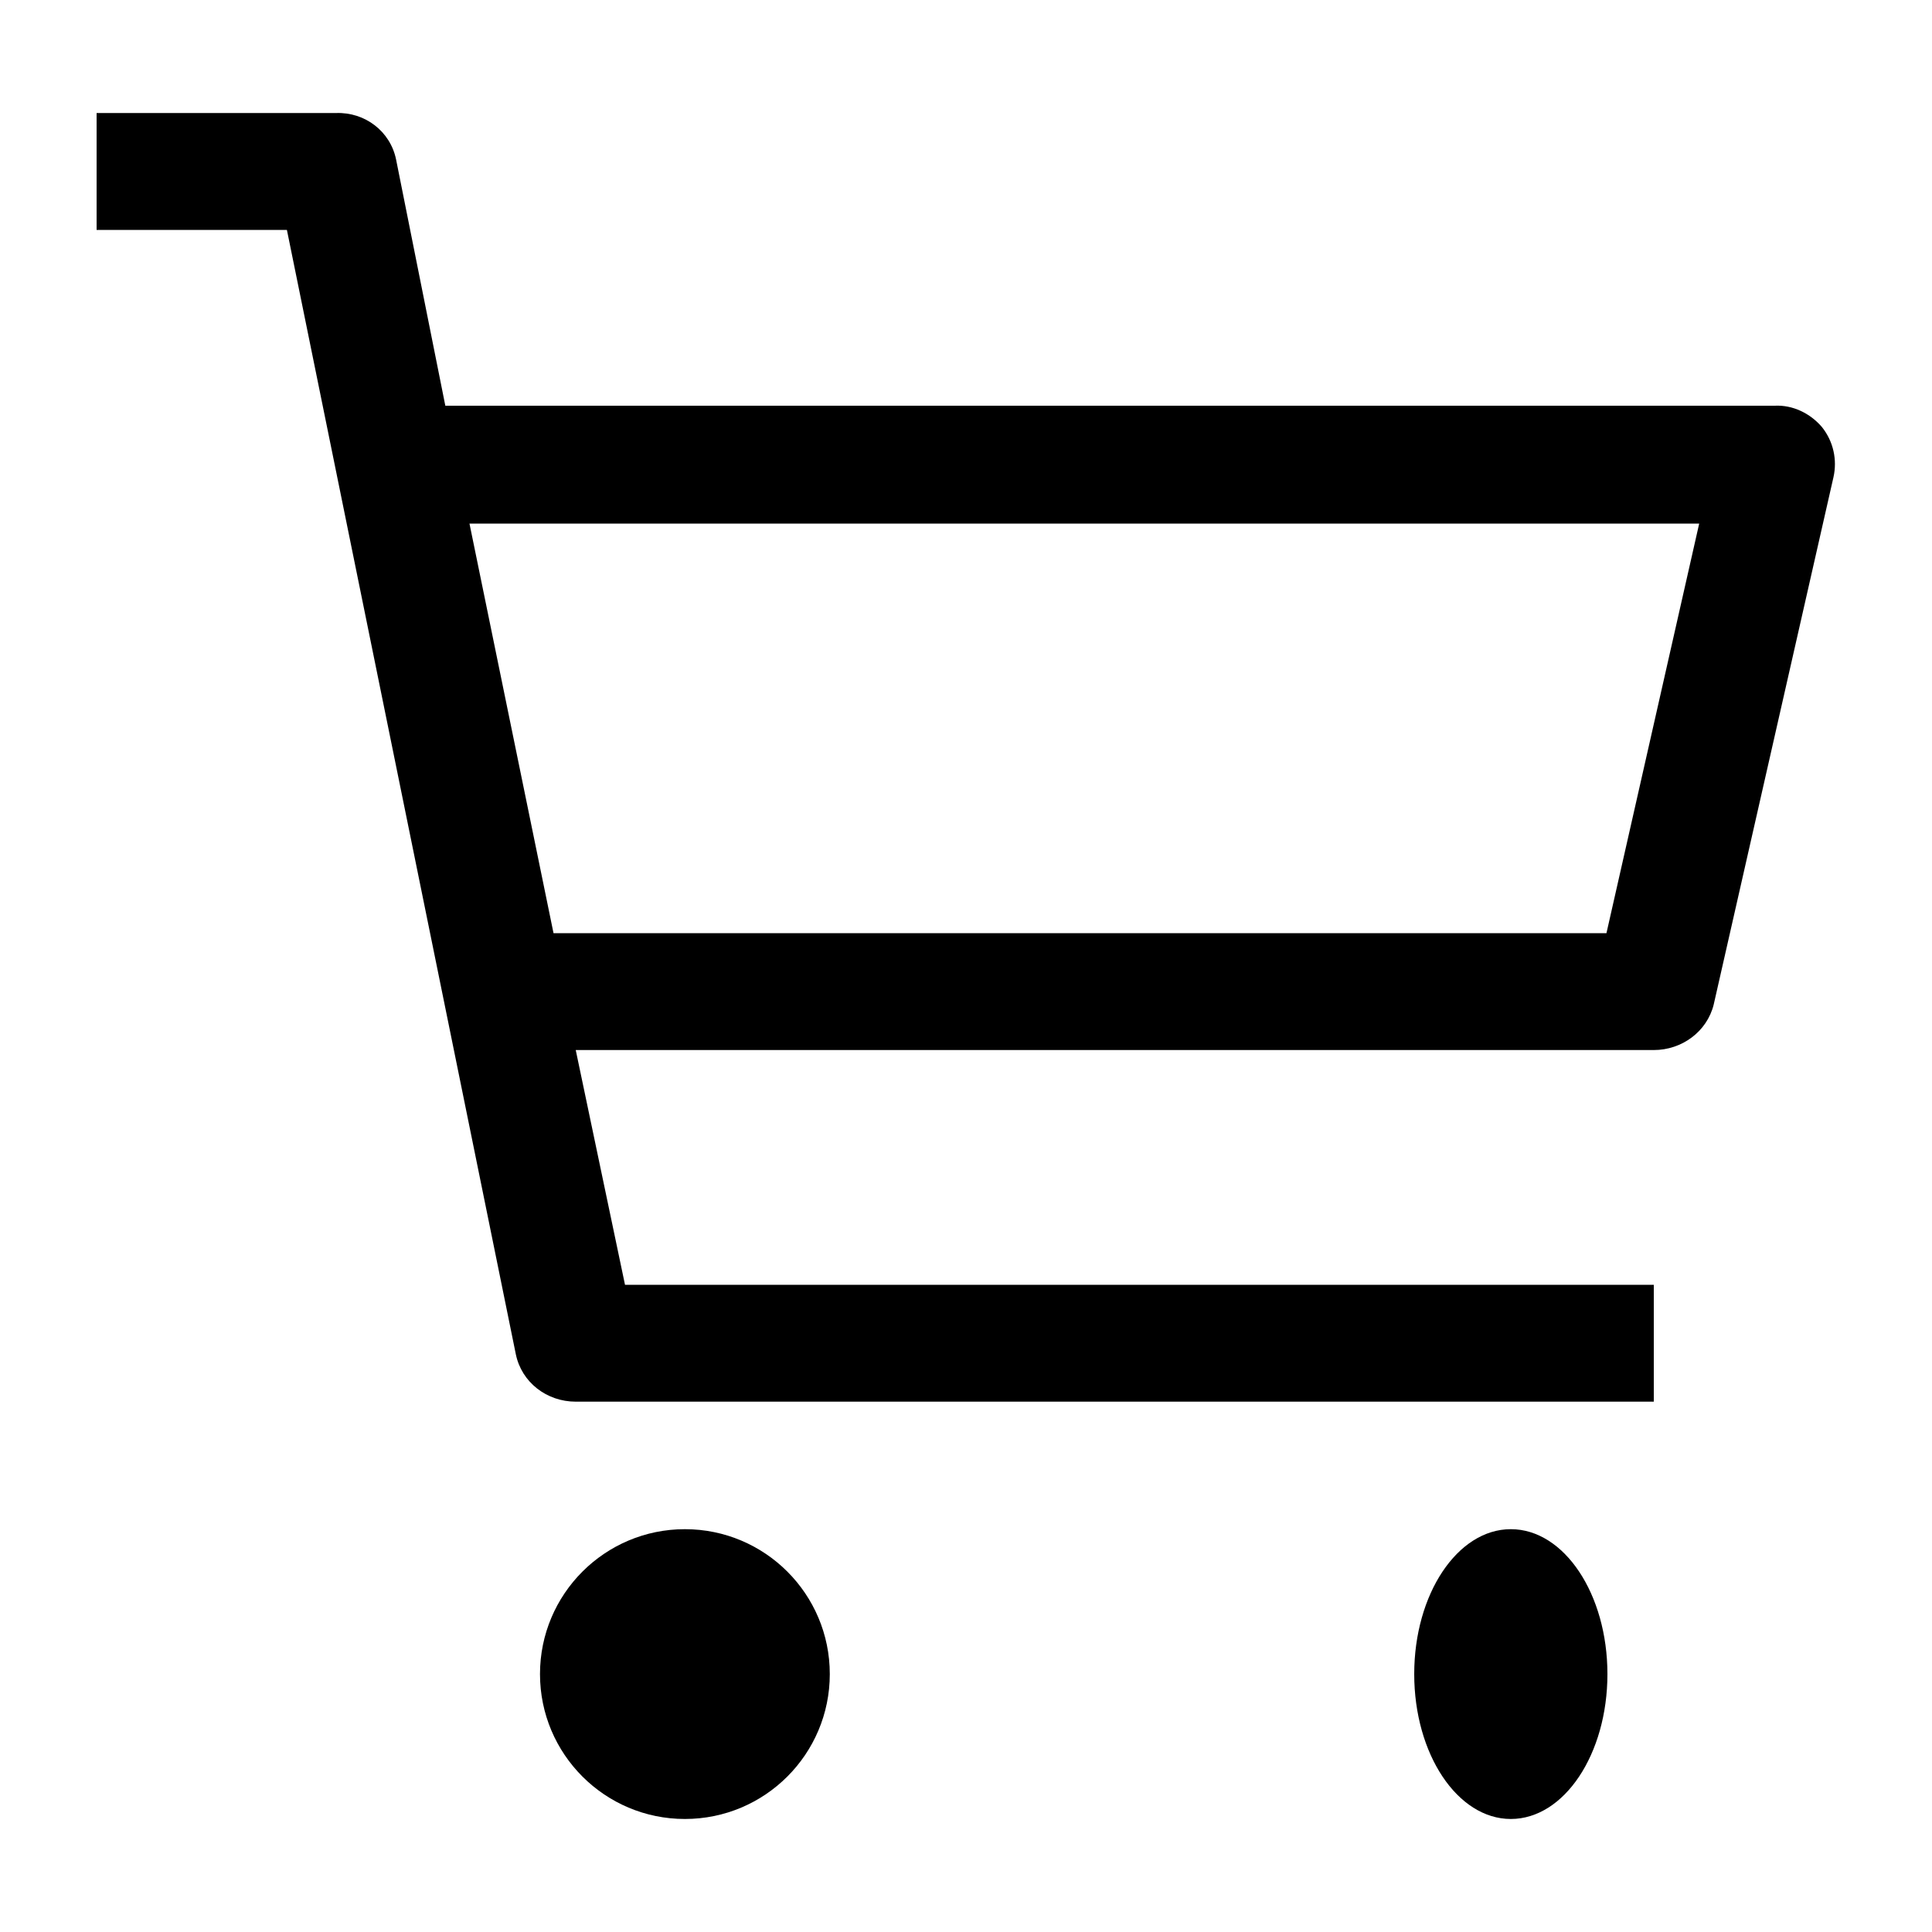 <?xml version="1.0" encoding="UTF-8"?><svg id="_レイヤー_2" xmlns="http://www.w3.org/2000/svg" viewBox="0 0 20 20"><defs><style>.cls-1{fill:#000;}.cls-1,.cls-2{stroke-width:0px;}.cls-2{fill:none;}</style></defs><g id="_レイヤー_1-2"><g id="shopping-cart"><circle id="_楕円形_2" class="cls-1" cx="7.09" cy="17.33" r="1.5"/><ellipse id="_楕円形_3" class="cls-1" cx="15.64" cy="17.33" rx="1" ry="1.5"/><path id="_パス_49" class="cls-1" d="M18.37,4.2H4.61l-.51-2.55c-.06-.29-.32-.49-.62-.48H1v1.21h1.97l2.37,11.64c.06.29.32.49.62.49h11.16v-1.21H6.47l-.51-2.43h11.16c.29,0,.55-.19.62-.47l1.24-5.46c.04-.18,0-.37-.12-.52-.12-.14-.3-.23-.49-.22ZM16.63,9.66H5.73l-.87-4.24h12.73l-.96,4.24Z"/></g><rect class="cls-2" width="20" height="20"/></g></svg>